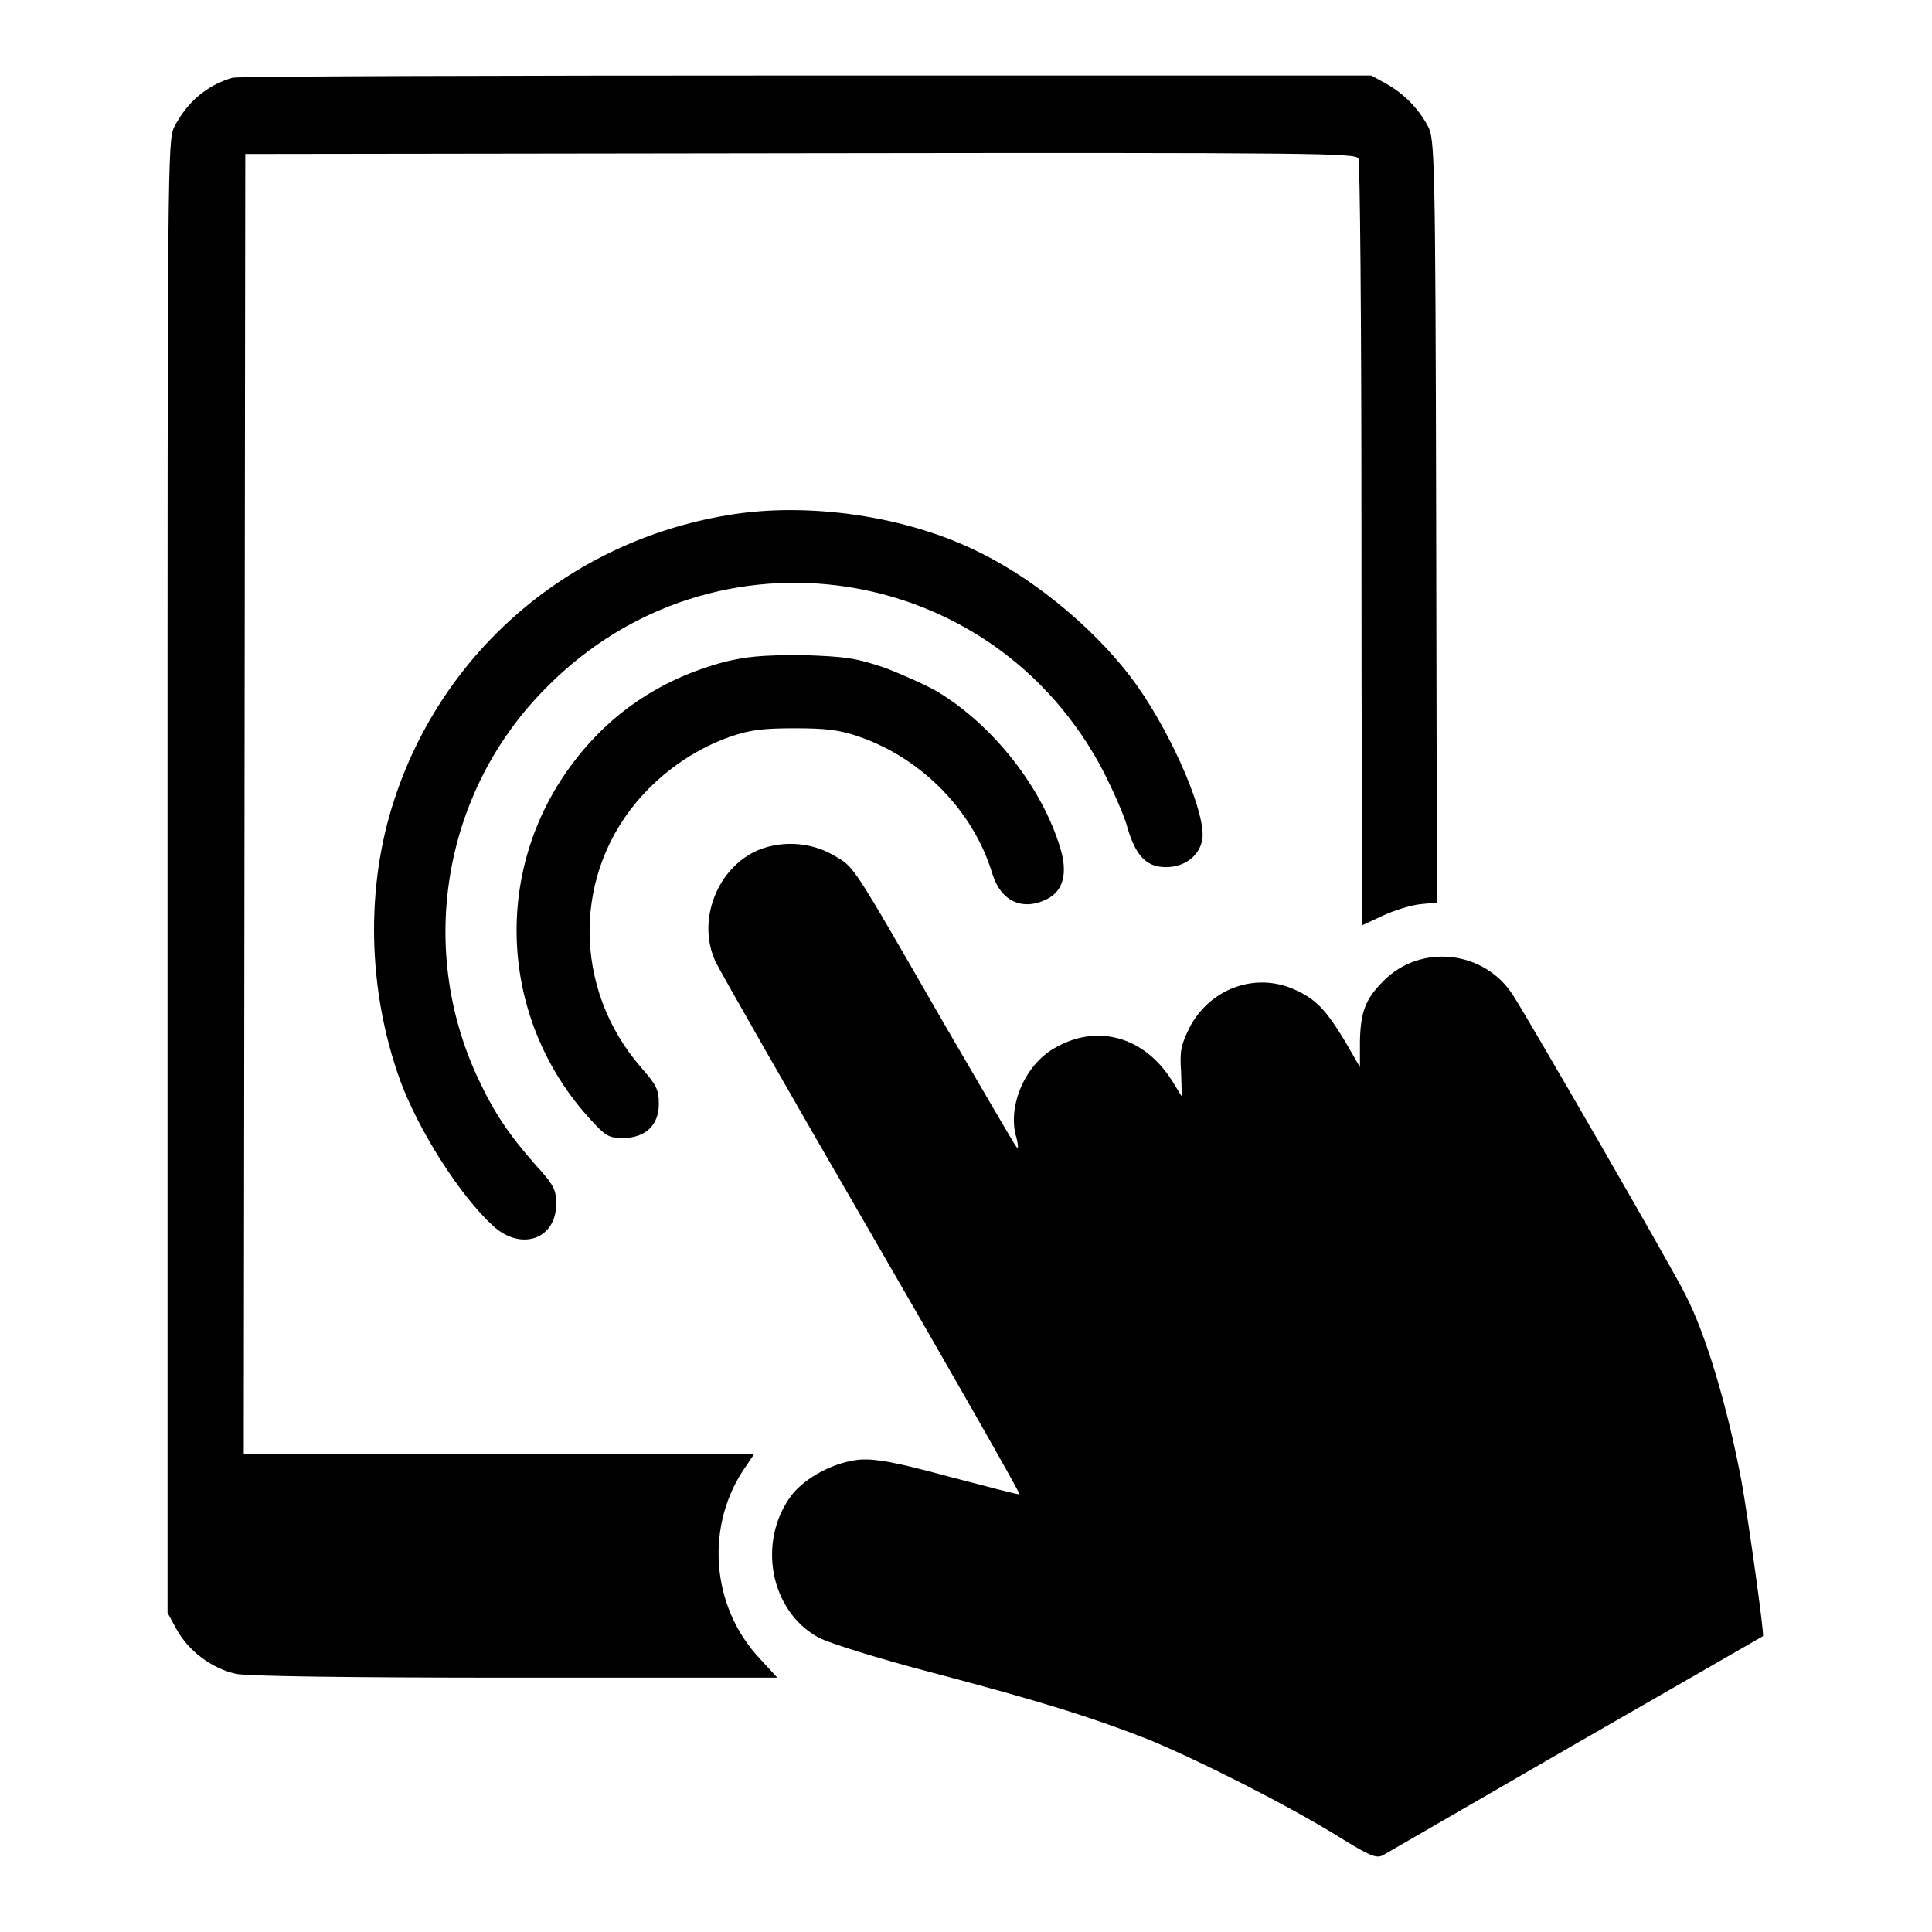 <?xml version="1.0" encoding="utf-8"?>
<!-- Svg Vector Icons : http://www.onlinewebfonts.com/icon -->
<!DOCTYPE svg PUBLIC "-//W3C//DTD SVG 1.1//EN" "http://www.w3.org/Graphics/SVG/1.1/DTD/svg11.dtd">
<svg version="1.1" xmlns="http://www.w3.org/2000/svg" xmlns:xlink="http://www.w3.org/1999/xlink" x="0px" y="0px" viewBox="0 0 256 256" enable-background="new 0 0 256 256" xml:space="preserve">
<g><g><g><path fill="#000000" d="M30.8,10.3c-3.4,1-6,3.2-7.7,6.5c-0.9,1.7-0.9,5-0.9,99.3v97.6l1.2,2.2c1.6,2.9,4.7,5.2,7.9,5.9c1.7,0.3,14,0.5,37.1,0.5H103l-2.3-2.5c-6.6-7-7.3-17.9-1.8-25.6l1-1.5H66.1H32.3l0.1-86.2l0.1-86.1l73.5-0.1c69.7-0.1,73.6,0,74,0.7c0.2,0.5,0.4,20.6,0.4,49.9c0,27,0.1,49.6,0.1,50.4l0,1.3l2.8-1.3c1.5-0.7,3.8-1.4,5-1.5l2.1-0.2l-0.1-50.6c-0.1-48.3-0.2-50.7-1.1-52.3c-1.3-2.4-3.2-4.3-5.5-5.6l-2-1.1L107,10C65.8,10,31.5,10.1,30.8,10.3z"/><path fill="#000000" d="M96.2,68.3c-20.6,3.5-37.4,17.8-43.9,37.5c-3.9,11.7-3.6,25.3,0.7,37.3c2.5,6.8,8,15.4,12.4,19.4c3.7,3.3,8.3,1.7,8.3-3c0-1.8-0.3-2.5-2.7-5.1c-3.6-4.1-5.5-6.9-7.7-11.6c-8.1-17.4-4.5-38.2,9.2-51.8c22.2-22.4,59.3-16.7,73.8,11.4c1.2,2.4,2.7,5.7,3.1,7.3c1.1,3.7,2.5,5.2,5.1,5.2c2.5,0,4.4-1.5,4.8-3.6c0.6-3.2-3.7-13.4-8.6-20.4c-4.8-6.8-13-13.8-20.7-17.6C120.4,68.4,107,66.4,96.2,68.3z"/><path fill="#000000" d="M96,87.7c-8.6,2.3-15.5,7-20.6,14.1c-10.3,14.3-9,33.7,2.9,46.6c1.9,2.1,2.4,2.4,4.2,2.4c3,0,4.8-1.7,4.8-4.5c0-1.9-0.3-2.5-2.3-4.8c-9.2-10.5-9.2-26,0.2-36.2c3.2-3.5,7.3-6.2,11.6-7.7c2.6-0.9,4.4-1.1,8.5-1.1c4.1,0,5.9,0.2,8.5,1.1c8.4,2.9,15.2,9.9,17.7,18.2c1.1,3.6,4,5,7.3,3.3c2.1-1.1,2.7-3.4,1.7-6.7c-2.4-8-8.8-16.2-16.2-20.7c-1.5-0.9-4.7-2.3-7-3.2c-3.9-1.3-5.1-1.5-11-1.7C100.8,86.8,99,87,96,87.7z"/><path fill="#000000" d="M99.9,112.9c-5.1,2.6-7.5,9.3-5.1,14.5c0.5,1.1,9.8,17.4,20.7,36.2c10.9,18.8,19.7,34.3,19.6,34.4c-0.1,0.1-4.2-1-9.2-2.3c-7.4-2-9.7-2.4-11.9-2.3c-3.4,0.3-7.2,2.3-9.1,4.7c-4.6,6.1-2.9,15.4,3.6,18.9c1.3,0.7,8,2.8,14.9,4.6c14.8,3.9,21.4,6,28.8,8.9c7,2.9,18.4,8.7,24.9,12.7c4.5,2.8,5.3,3.1,6.2,2.6c0.5-0.3,12.1-7,25.6-14.8c13.6-7.8,24.7-14.2,24.7-14.2c0.2-0.2-1.9-15.2-2.8-20.3c-1.9-10.2-4.8-19.8-7.5-25c-1.5-3.1-20.9-36.7-22.8-39.6c-3.8-6-12.3-6.9-17.2-1.9c-2.4,2.4-3,4.1-3.1,7.9v3.5l-1.9-3.3c-2.6-4.3-3.9-5.7-6.8-7c-5.2-2.3-11.1-0.1-13.8,4.9c-1.2,2.4-1.4,3.2-1.2,6l0.1,3.3l-1.3-2.1c-3.7-5.9-10-7.6-15.6-4.3c-3.9,2.2-6.3,7.8-5,11.9c0.2,0.9,0.3,1.5,0,1.2c-0.2-0.2-4.4-7.4-9.4-16c-12.8-22.2-12-21-14.9-22.7C107.3,111.5,103.2,111.3,99.9,112.9z"/></g></g></g>
</svg>